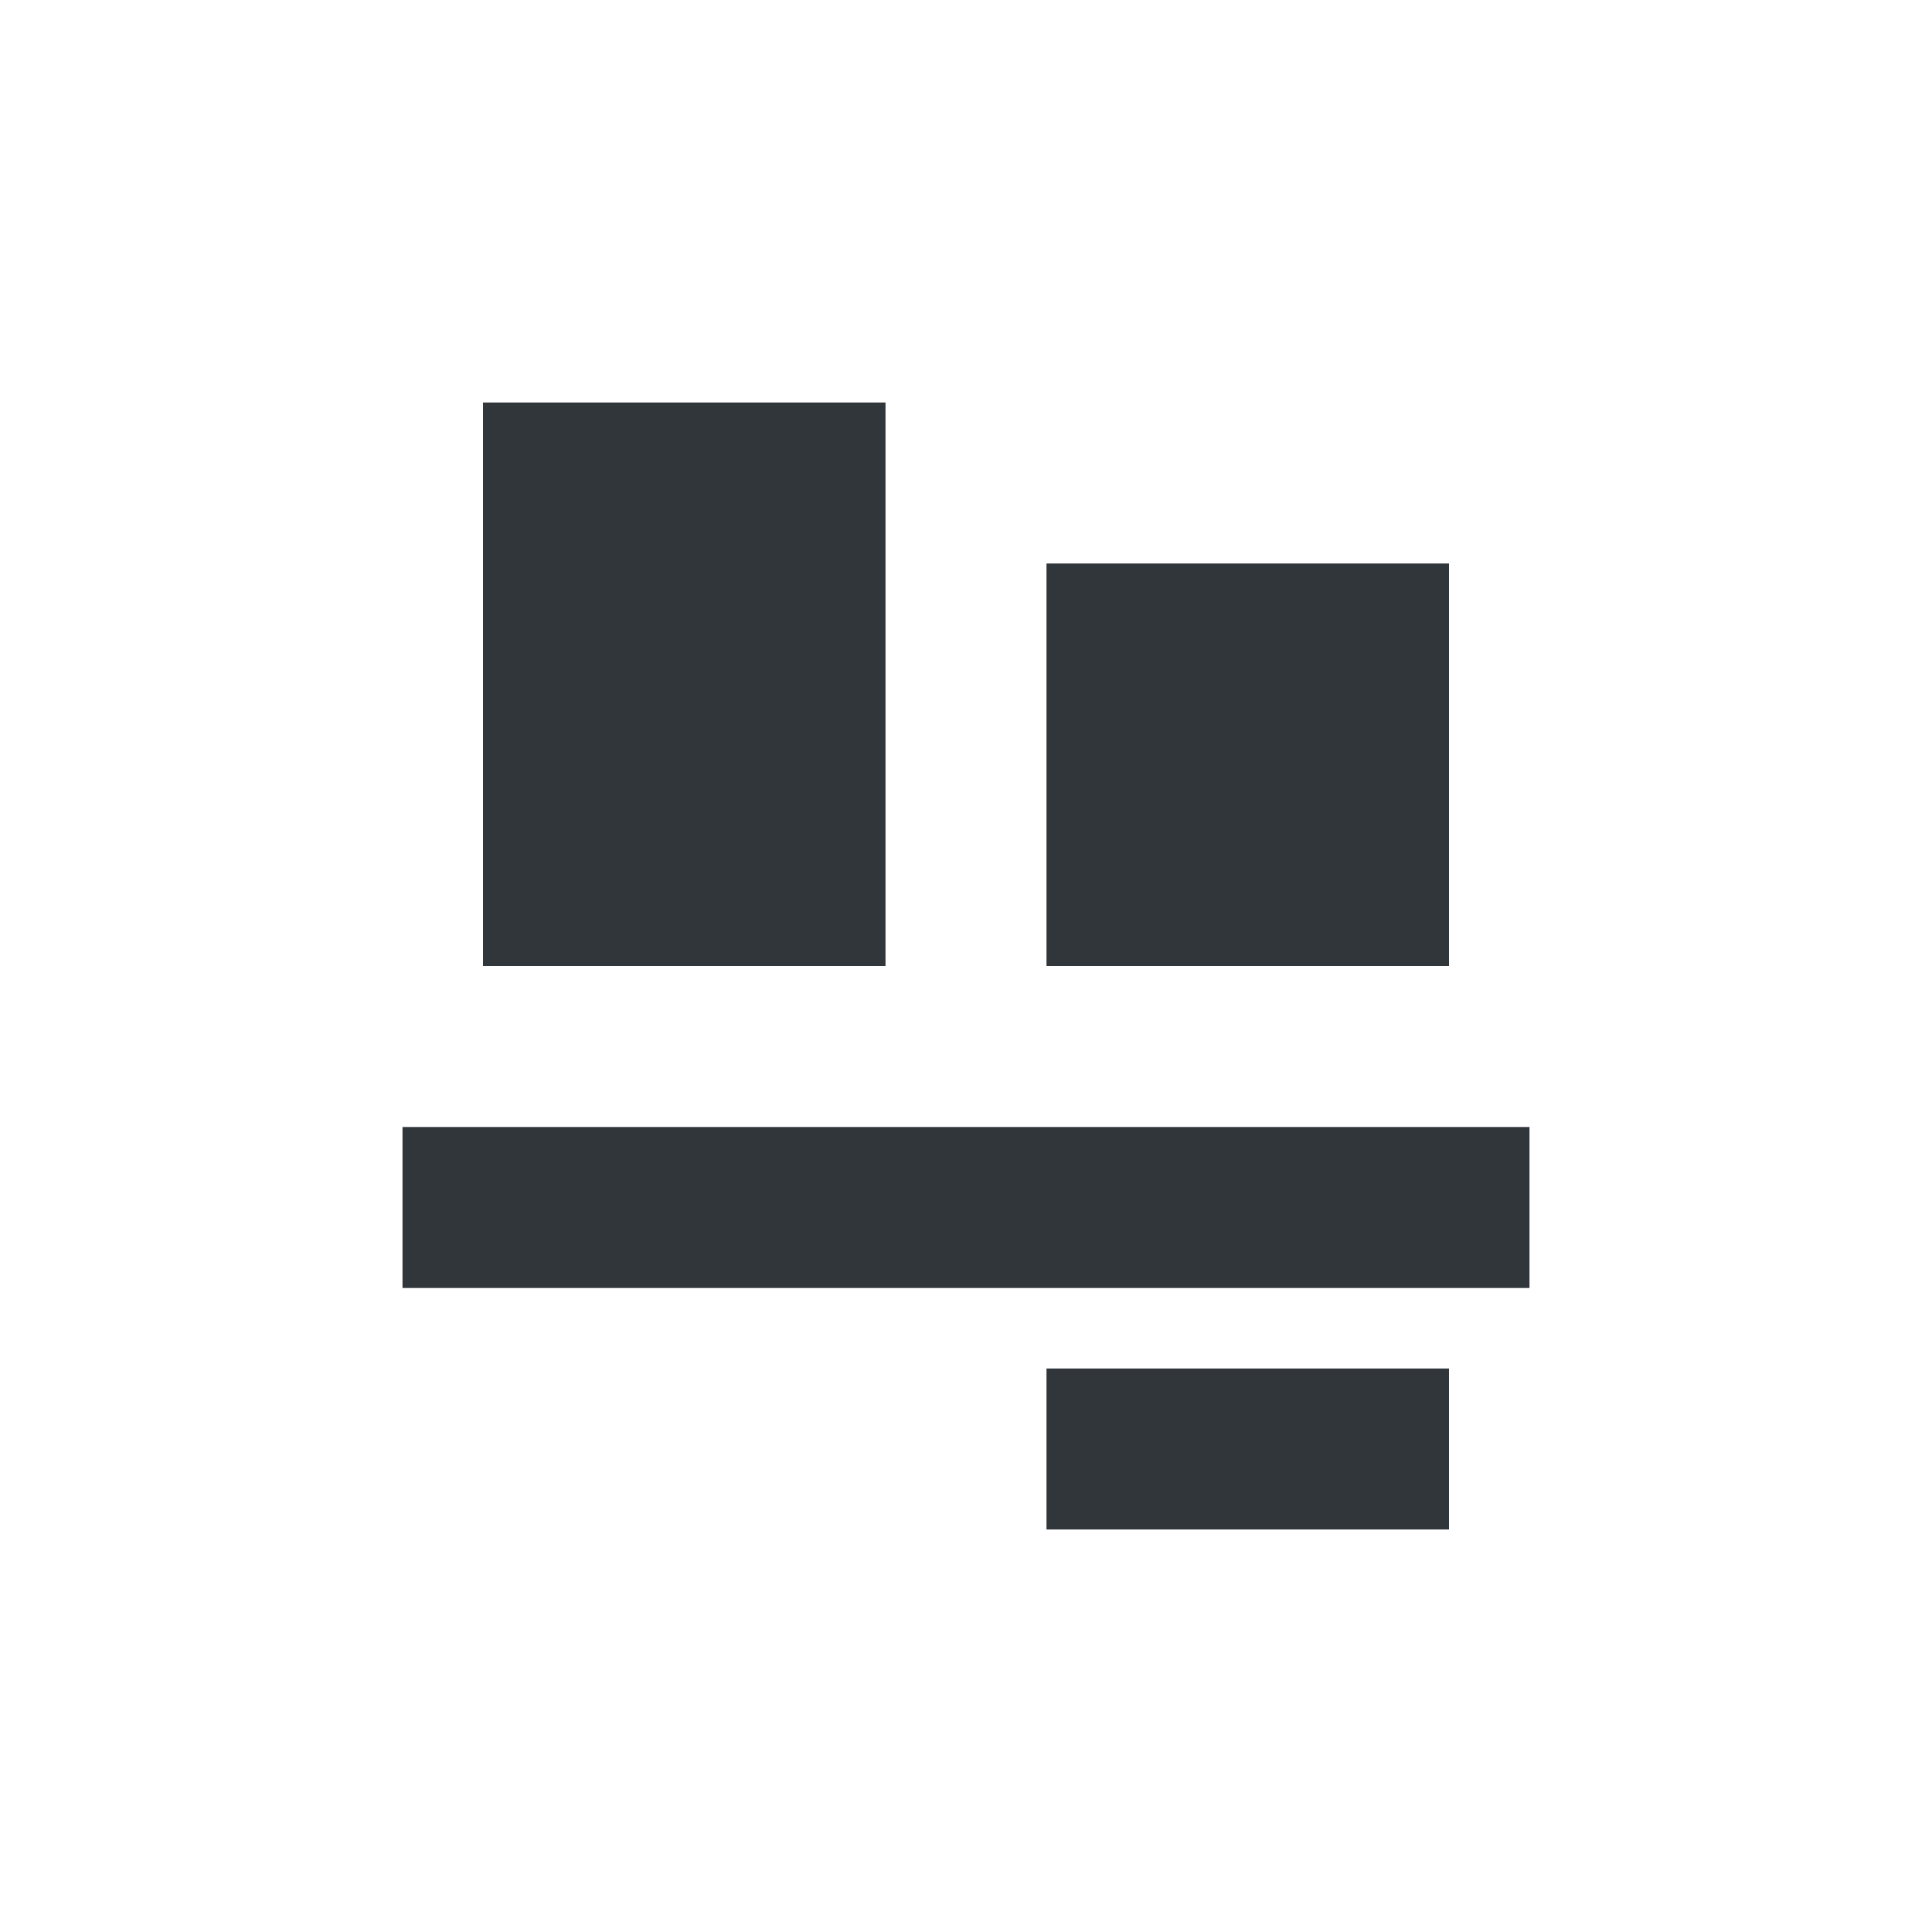 <svg xmlns="http://www.w3.org/2000/svg" width="12pt" height="12pt" version="1.1" viewBox="0 0 12 12">
 <g>
  <path style="fill:rgb(19.216%,21.176%,23.137%)" d="M 3 2.5 L 3 6 L 5.5 6 L 5.5 2.5 Z M 6.5 3.5 L 6.5 6 L 9 6 L 9 3.5 Z M 2.5 7 L 2.5 8 L 9.5 8 L 9.5 7 Z M 6.5 8.5 L 6.5 9.5 L 9 9.5 L 9 8.5 Z M 6.5 8.5"/>
 </g>
</svg>
